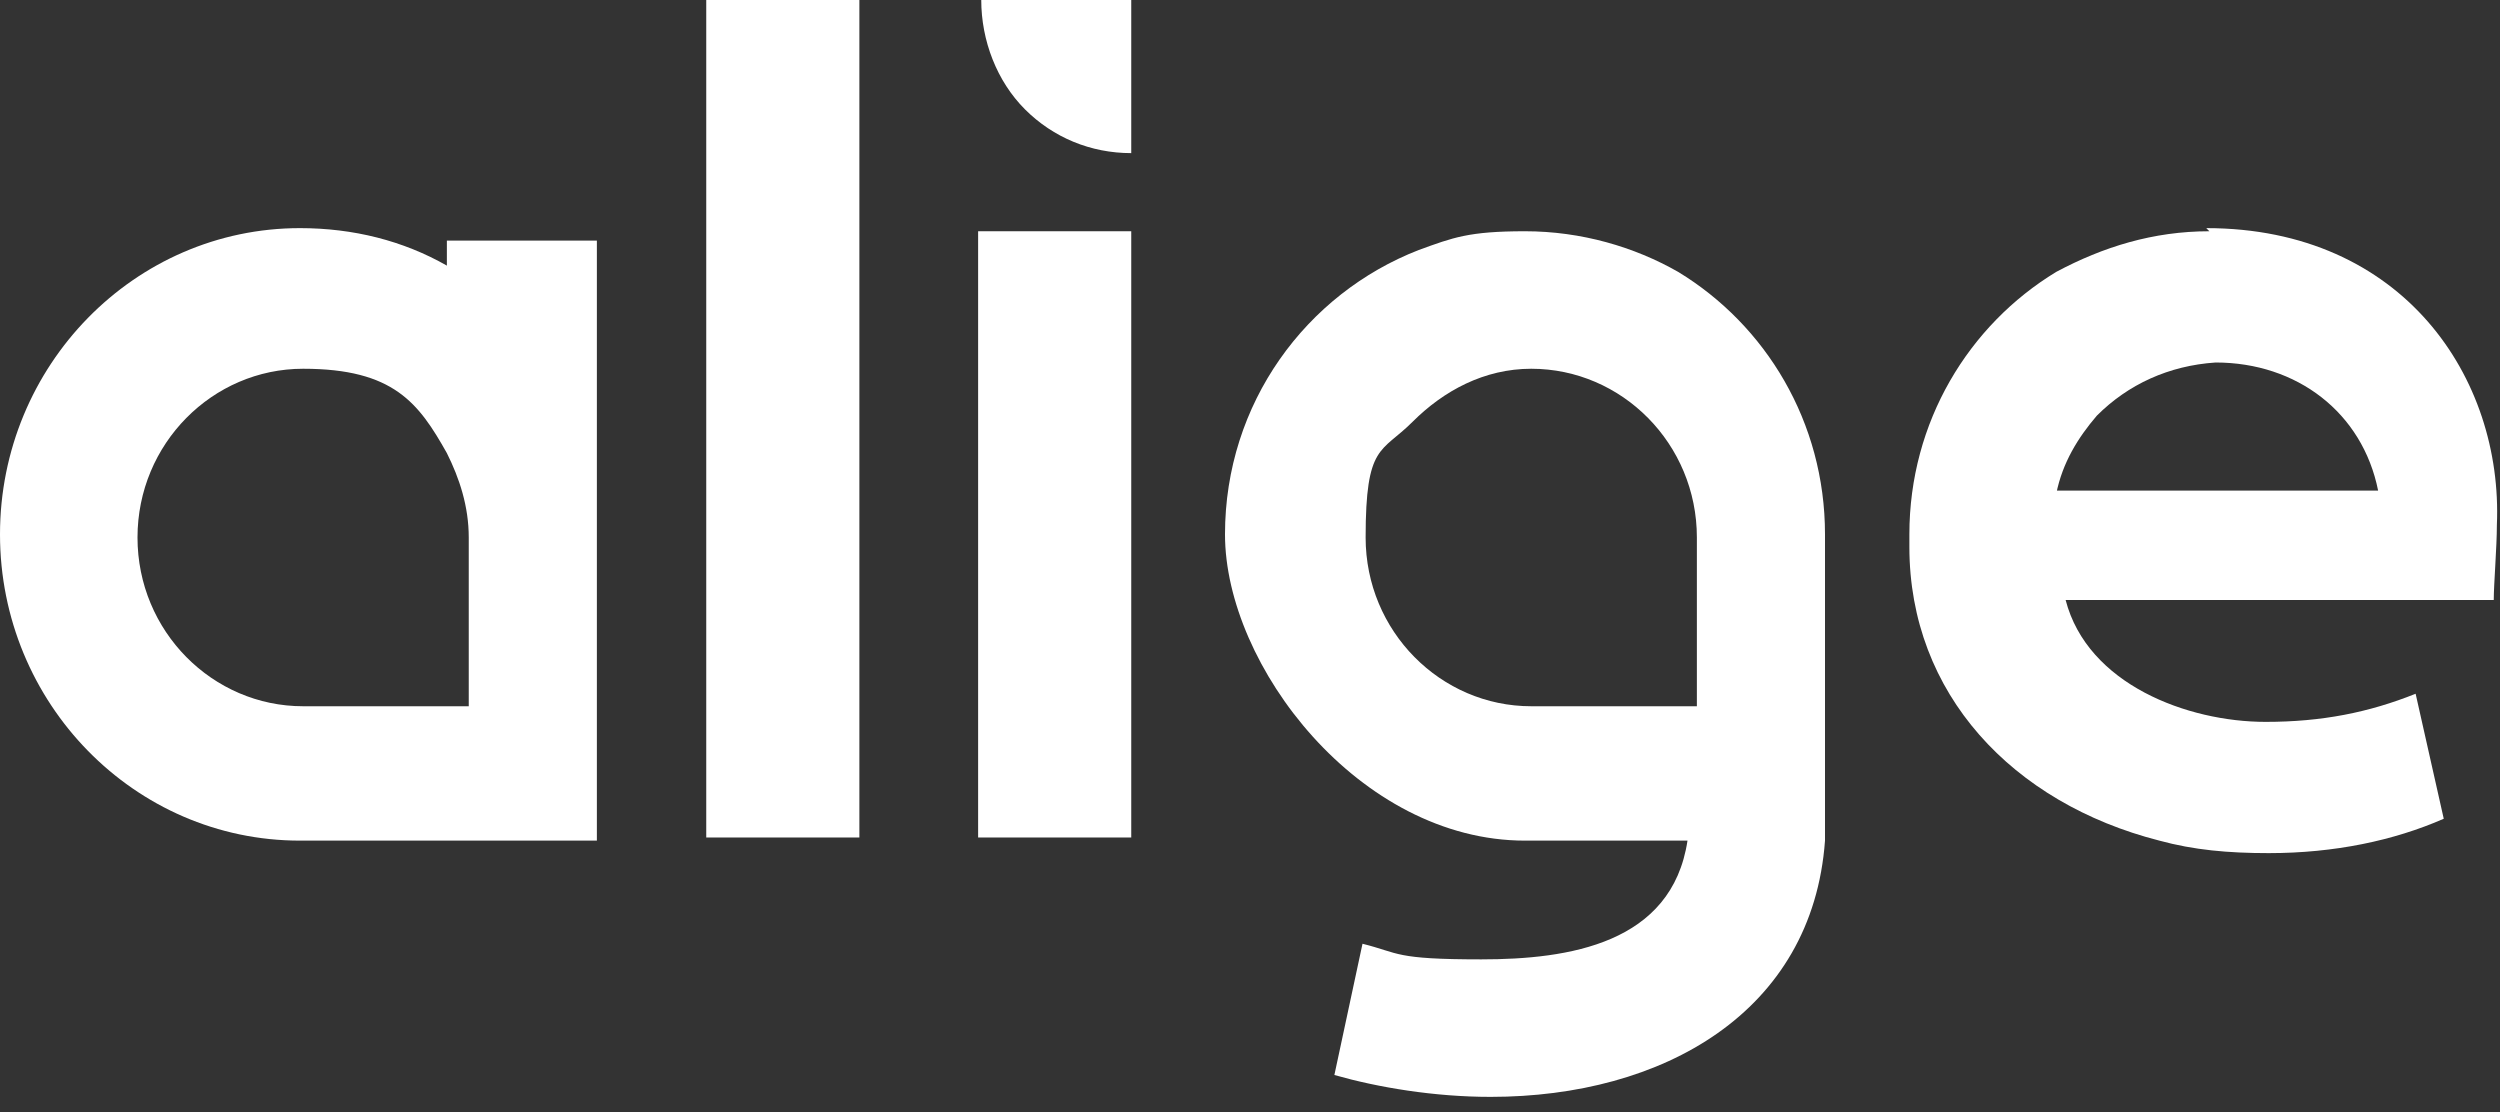 <?xml version="1.0" encoding="UTF-8"?>
<svg id="Capa_1" data-name="Capa 1" xmlns="http://www.w3.org/2000/svg" xmlns:xlink="http://www.w3.org/1999/xlink" version="1.1" viewBox="0 0 80 35.6">
  <rect x="0" y="0" width="80" height="35.6" fill="#333333" stroke="none"/>
  <defs>
    <style>
      .cls-1 {
        clip-path: url(#clippath);
      }

      .cls-2 {
        fill: none;
      }

      .cls-2, .cls-3 {
        stroke-width: 0px;
      }

      .cls-3 {
        fill: #fff;
      }
    </style>
    <clipPath id="clippath">
      <rect class="cls-2" y="0" width="80" height="35.6"/>
    </clipPath>
  </defs>
  <g class="cls-1">
    <g>
      <path class="cls-3" d="M27.5,26.8h-4.9V0h4.9v26.8Z"/>
      <path class="cls-3" d="M31.3,26.8V7.4h4.9v19.4h-4.9Z"/>
      <path class="cls-3" d="M14.3,7.7v.8c-1.4-.8-3-1.2-4.7-1.2C4.3,7.3,0,11.7,0,17.1s4.3,9.8,9.6,9.8h9.5c0,0,0,0,0,0h0s0,0,0,0V7.7h-4.9ZM4.4,17.2c0-3,2.4-5.4,5.3-5.4s3.7,1.1,4.6,2.7c.4.8.7,1.7.7,2.7v5.4h-5.3c-2.9,0-5.3-2.4-5.3-5.4Z"/>
      <path class="cls-3" d="M53.7,8.7c-1.4-.8-3.1-1.3-4.9-1.3s-2.3.2-3.4.6c-3.6,1.4-6.2,4.9-6.2,9.1s4.3,9.8,9.6,9.8h1.5c1.4,0,2.6,0,3.7,0-.5,3.3-3.8,3.8-6.6,3.8s-2.6-.2-3.8-.5l-.9,4.2c1.4.4,3.2.7,5,.7,5.5,0,10.3-2.7,10.7-8.2,0-.2,0-.4,0-.7v-9.1c0-3.6-1.9-6.7-4.7-8.4h0ZM49.9,22.6h-.9c-2.9,0-5.3-2.4-5.3-5.4s.5-2.7,1.5-3.7c1-1,2.3-1.7,3.8-1.7,2.9,0,5.3,2.4,5.3,5.4v5.4h-4.3Z"/>
      <path class="cls-3" d="M70.7,7.4c-1.8,0-3.4.5-4.9,1.3-2.8,1.7-4.7,4.8-4.7,8.4v.4c0,4.7,3.3,8.2,8,9.4,1.1.3,2.2.4,3.5.4,2.1,0,4-.4,5.6-1.1h0c0,0-.9-4-.9-4-1.5.6-3,.9-4.8.9-2.5,0-5.7-1.2-6.4-3.9h13.7c0-.5.1-1.7.1-2.4.2-4.7-3-9.5-9.3-9.5h0ZM65.8,15.8c.2-1,.7-1.8,1.3-2.5,1-1,2.3-1.6,3.8-1.7,2.6,0,4.7,1.6,5.2,4.1h-10.3Z"/>
      <path class="cls-3" d="M31.4,0c0,1.3.5,2.6,1.4,3.5.9.9,2.1,1.4,3.4,1.4V0h-4.8,0Z"/>
    </g>
  </g>
</svg>